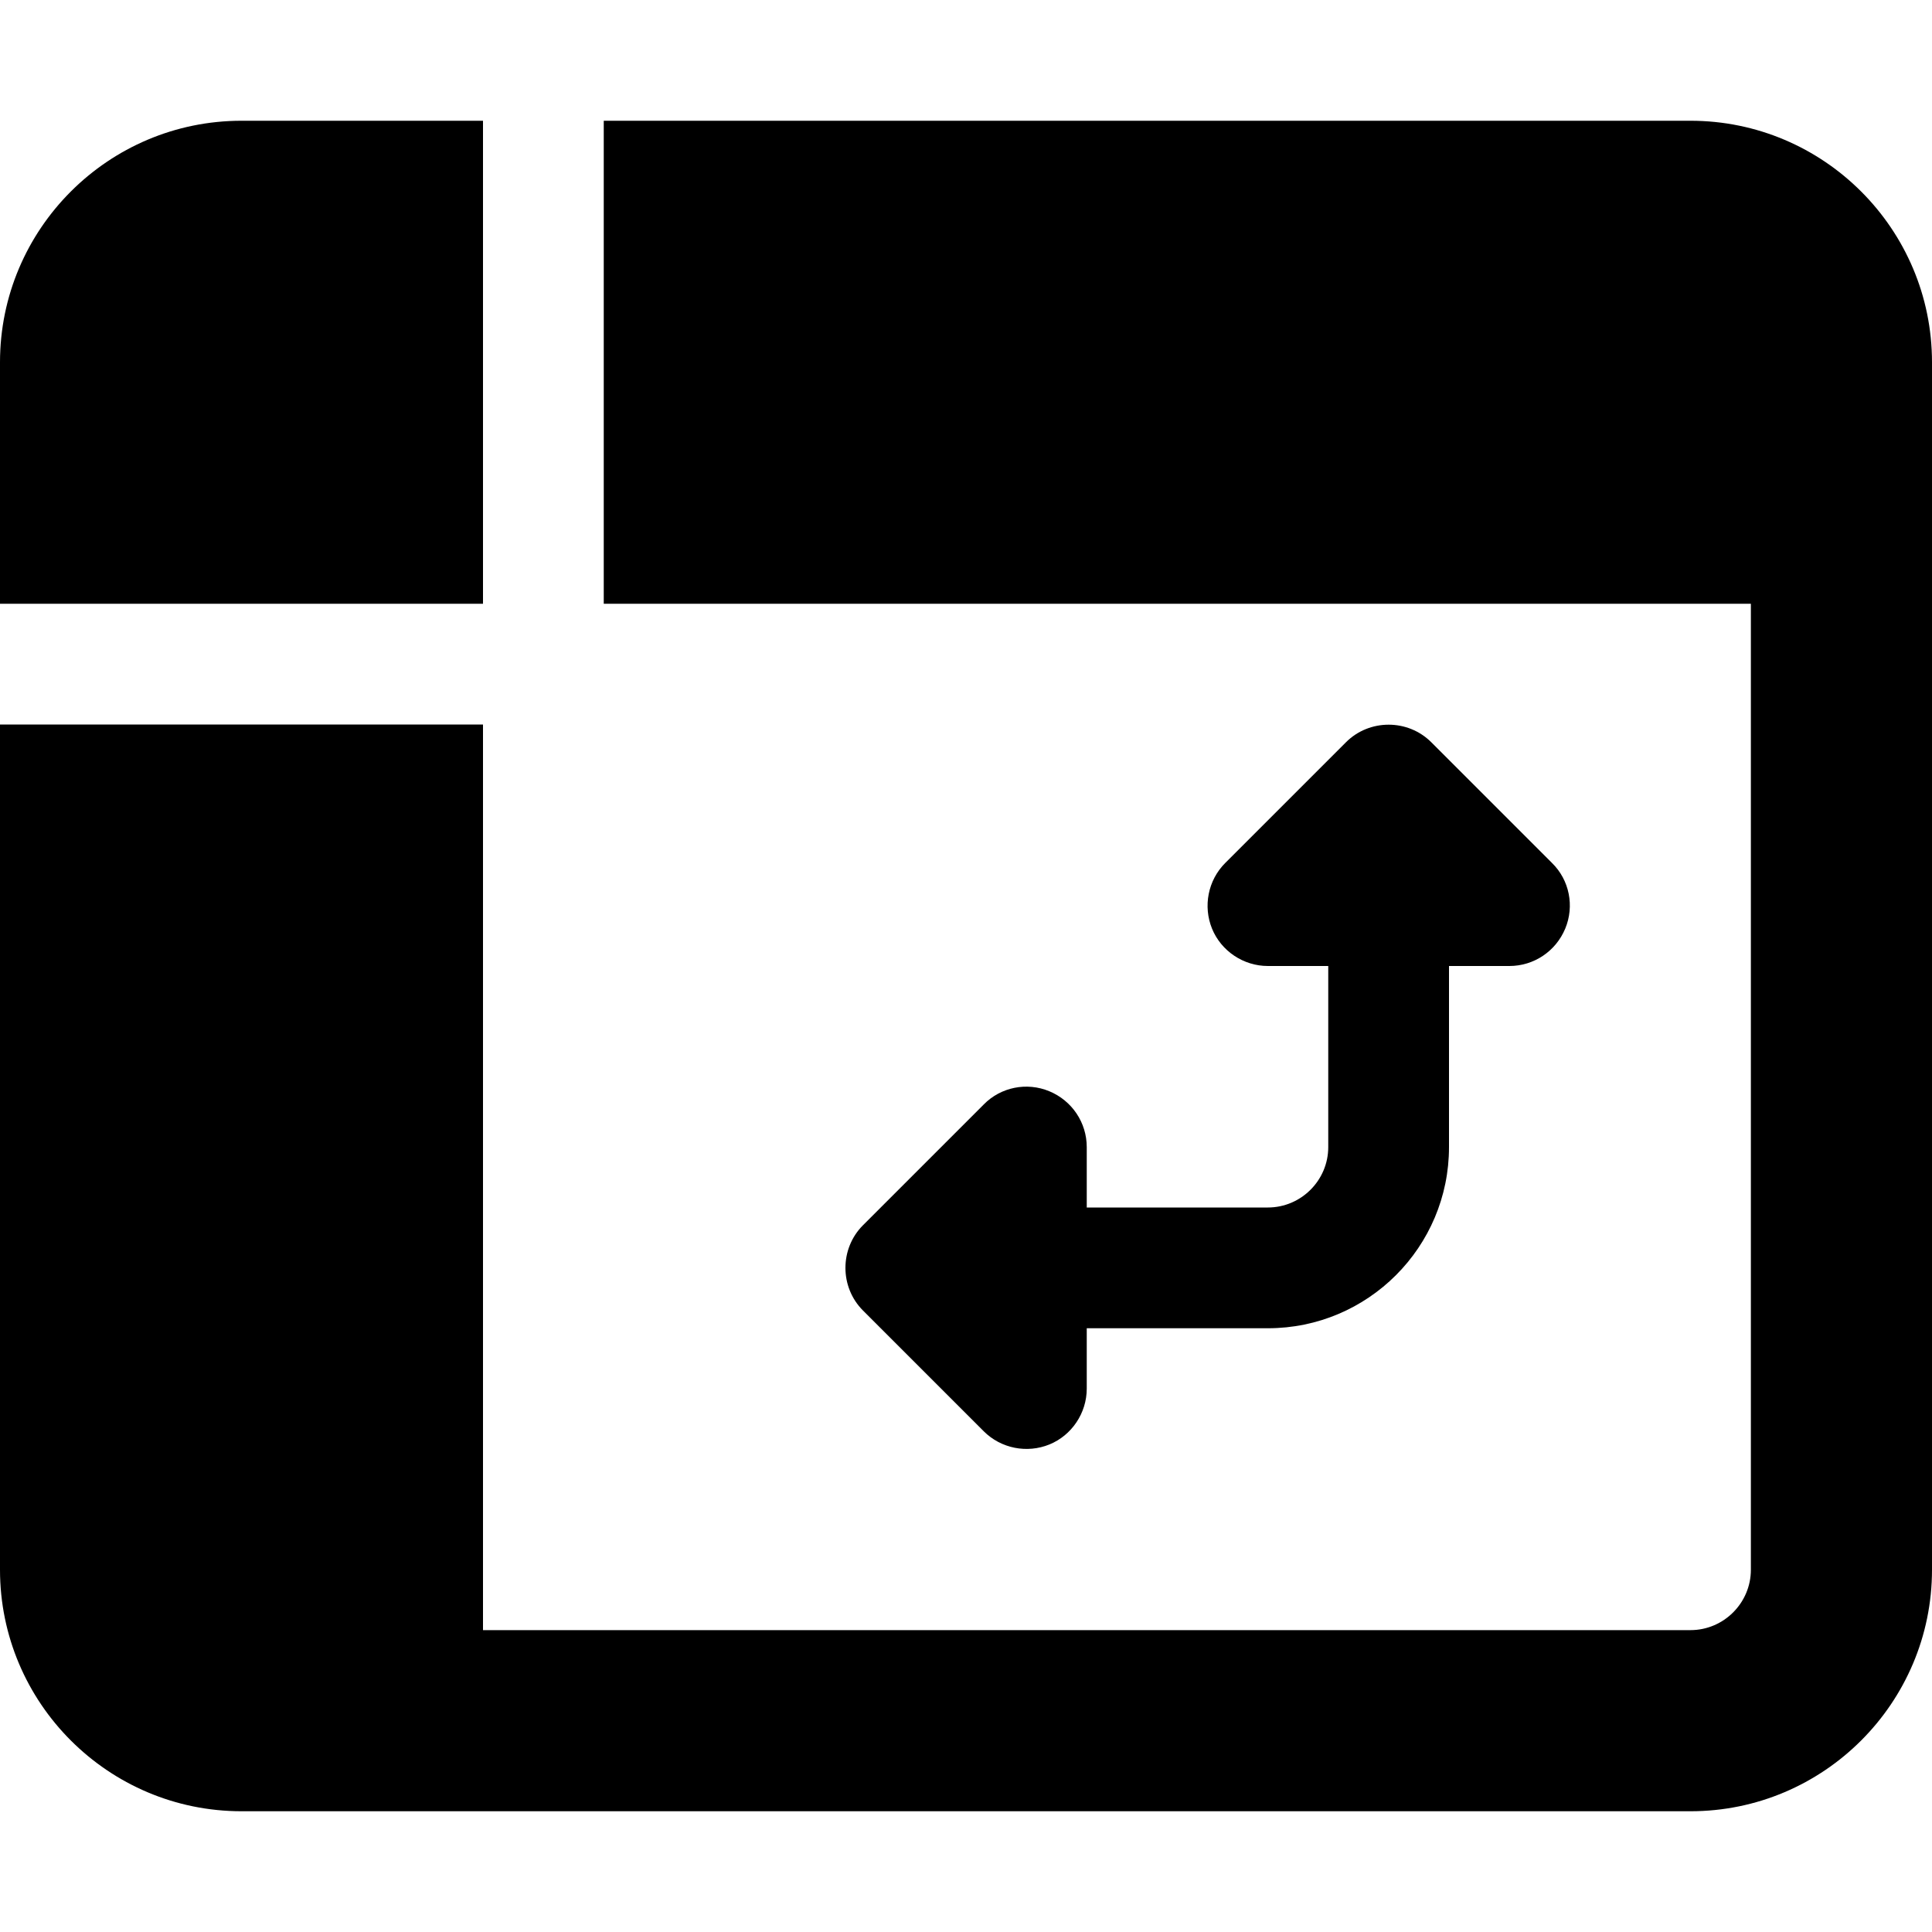 <svg xmlns="http://www.w3.org/2000/svg" viewBox="0 0 512 512"><!--! Font Awesome Pro 6.5.1 by @fontawesome - https://fontawesome.com License - https://fontawesome.com/license (Commercial License) Copyright 2023 Fonticons, Inc. --><path d="M464 416c0 8.8-7.2 16-16 16H128V192H0V416c0 35.3 28.7 64 64 64H448c35.3 0 64-28.7 64-64V96c0-35.3-28.7-64-64-64H160V160H464V416zM64 32C28.7 32 0 60.7 0 96v64H128V32H64zM414.8 246.1c2.5-6 1.1-12.9-3.5-17.4l-32-32c-6.2-6.2-16.4-6.2-22.6 0l-32 32c-4.6 4.6-5.9 11.5-3.5 17.4s8.3 9.9 14.8 9.9h16v48c0 8.8-7.2 16-16 16H288V304c0-6.5-3.9-12.3-9.9-14.8s-12.9-1.1-17.4 3.5l-32 32c-6.2 6.2-6.2 16.4 0 22.6l32 32c4.6 4.6 11.5 5.9 17.4 3.5s9.9-8.3 9.9-14.8V352h48c26.5 0 48-21.5 48-48V256h16c6.5 0 12.3-3.9 14.8-9.9z"/></svg>